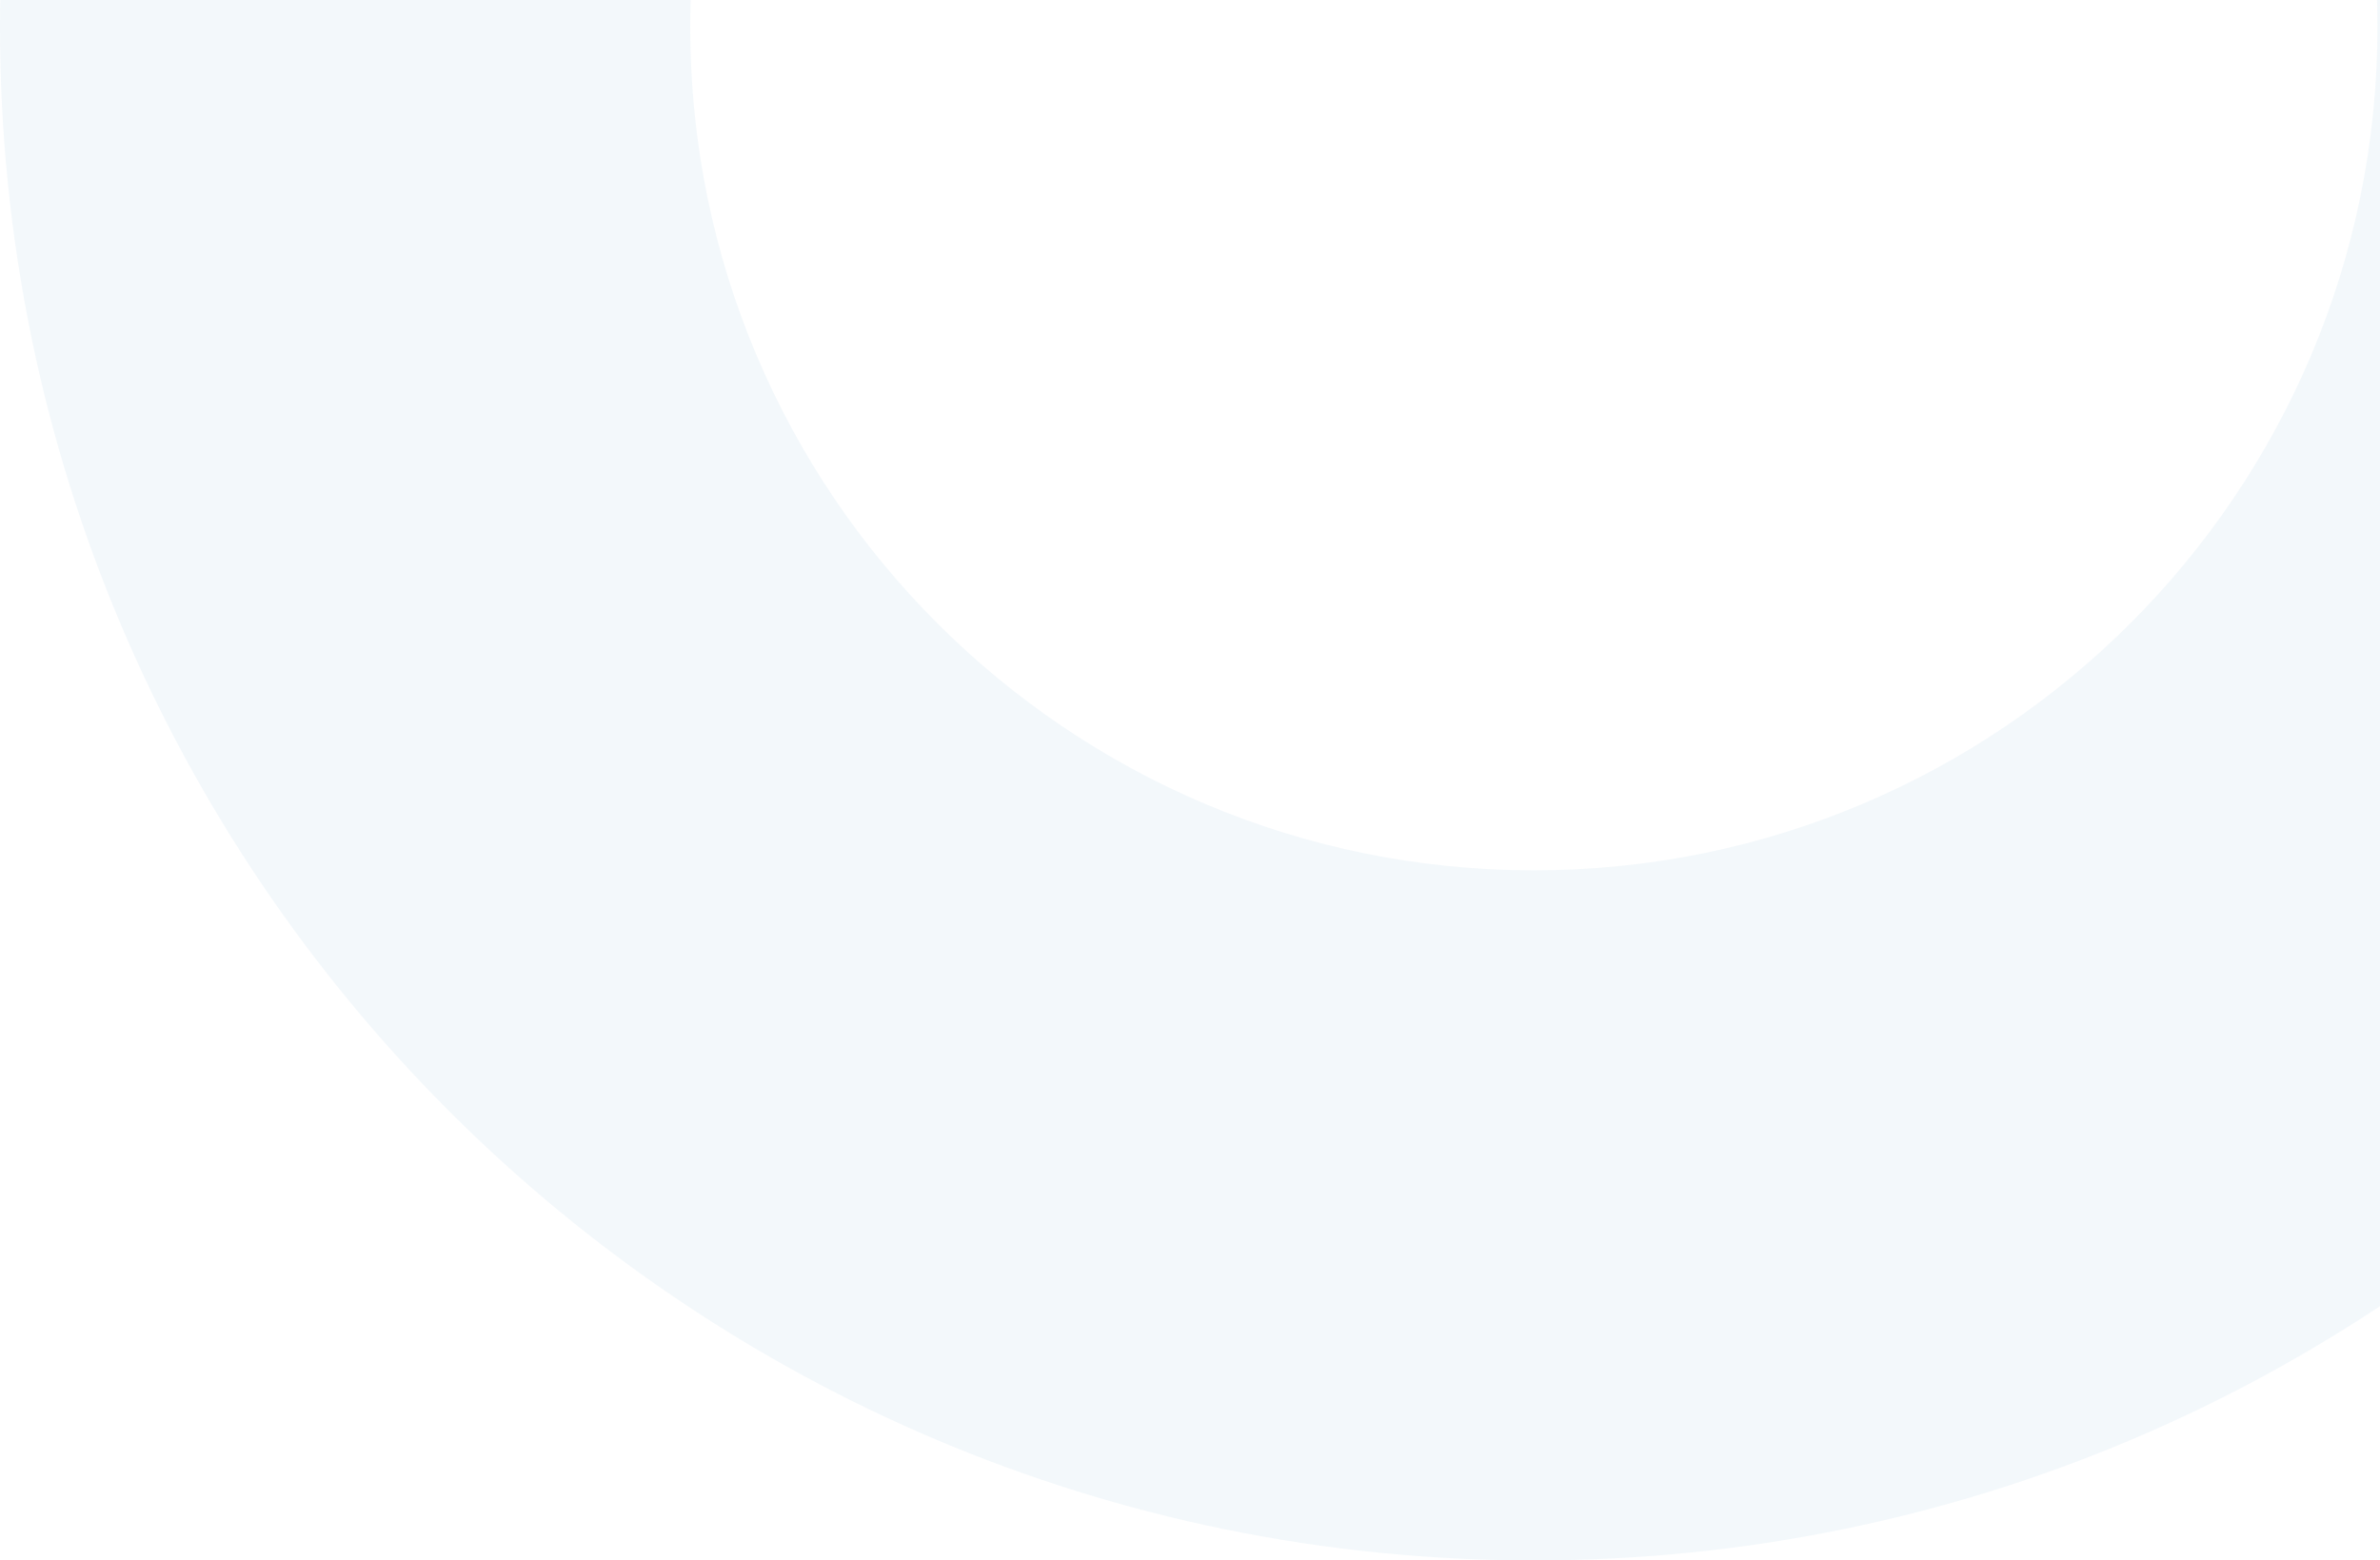 <?xml version="1.0" encoding="UTF-8"?> <svg xmlns="http://www.w3.org/2000/svg" width="398" height="261" viewBox="0 0 398 261" fill="none"> <path fill-rule="evenodd" clip-rule="evenodd" d="M256.5 145.575C334.414 145.575 397.575 82.414 397.575 4.5C397.575 -73.414 334.414 -136.575 256.5 -136.575C178.586 -136.575 115.425 -73.414 115.425 4.5C115.425 82.414 178.586 145.575 256.5 145.575ZM256.5 261C398.161 261 513 146.161 513 4.5C513 -137.161 398.161 -252 256.5 -252C114.839 -252 0 -137.161 0 4.5C0 146.161 114.839 261 256.5 261Z" fill="#006CA4" fill-opacity="0.05"></path> </svg> 
